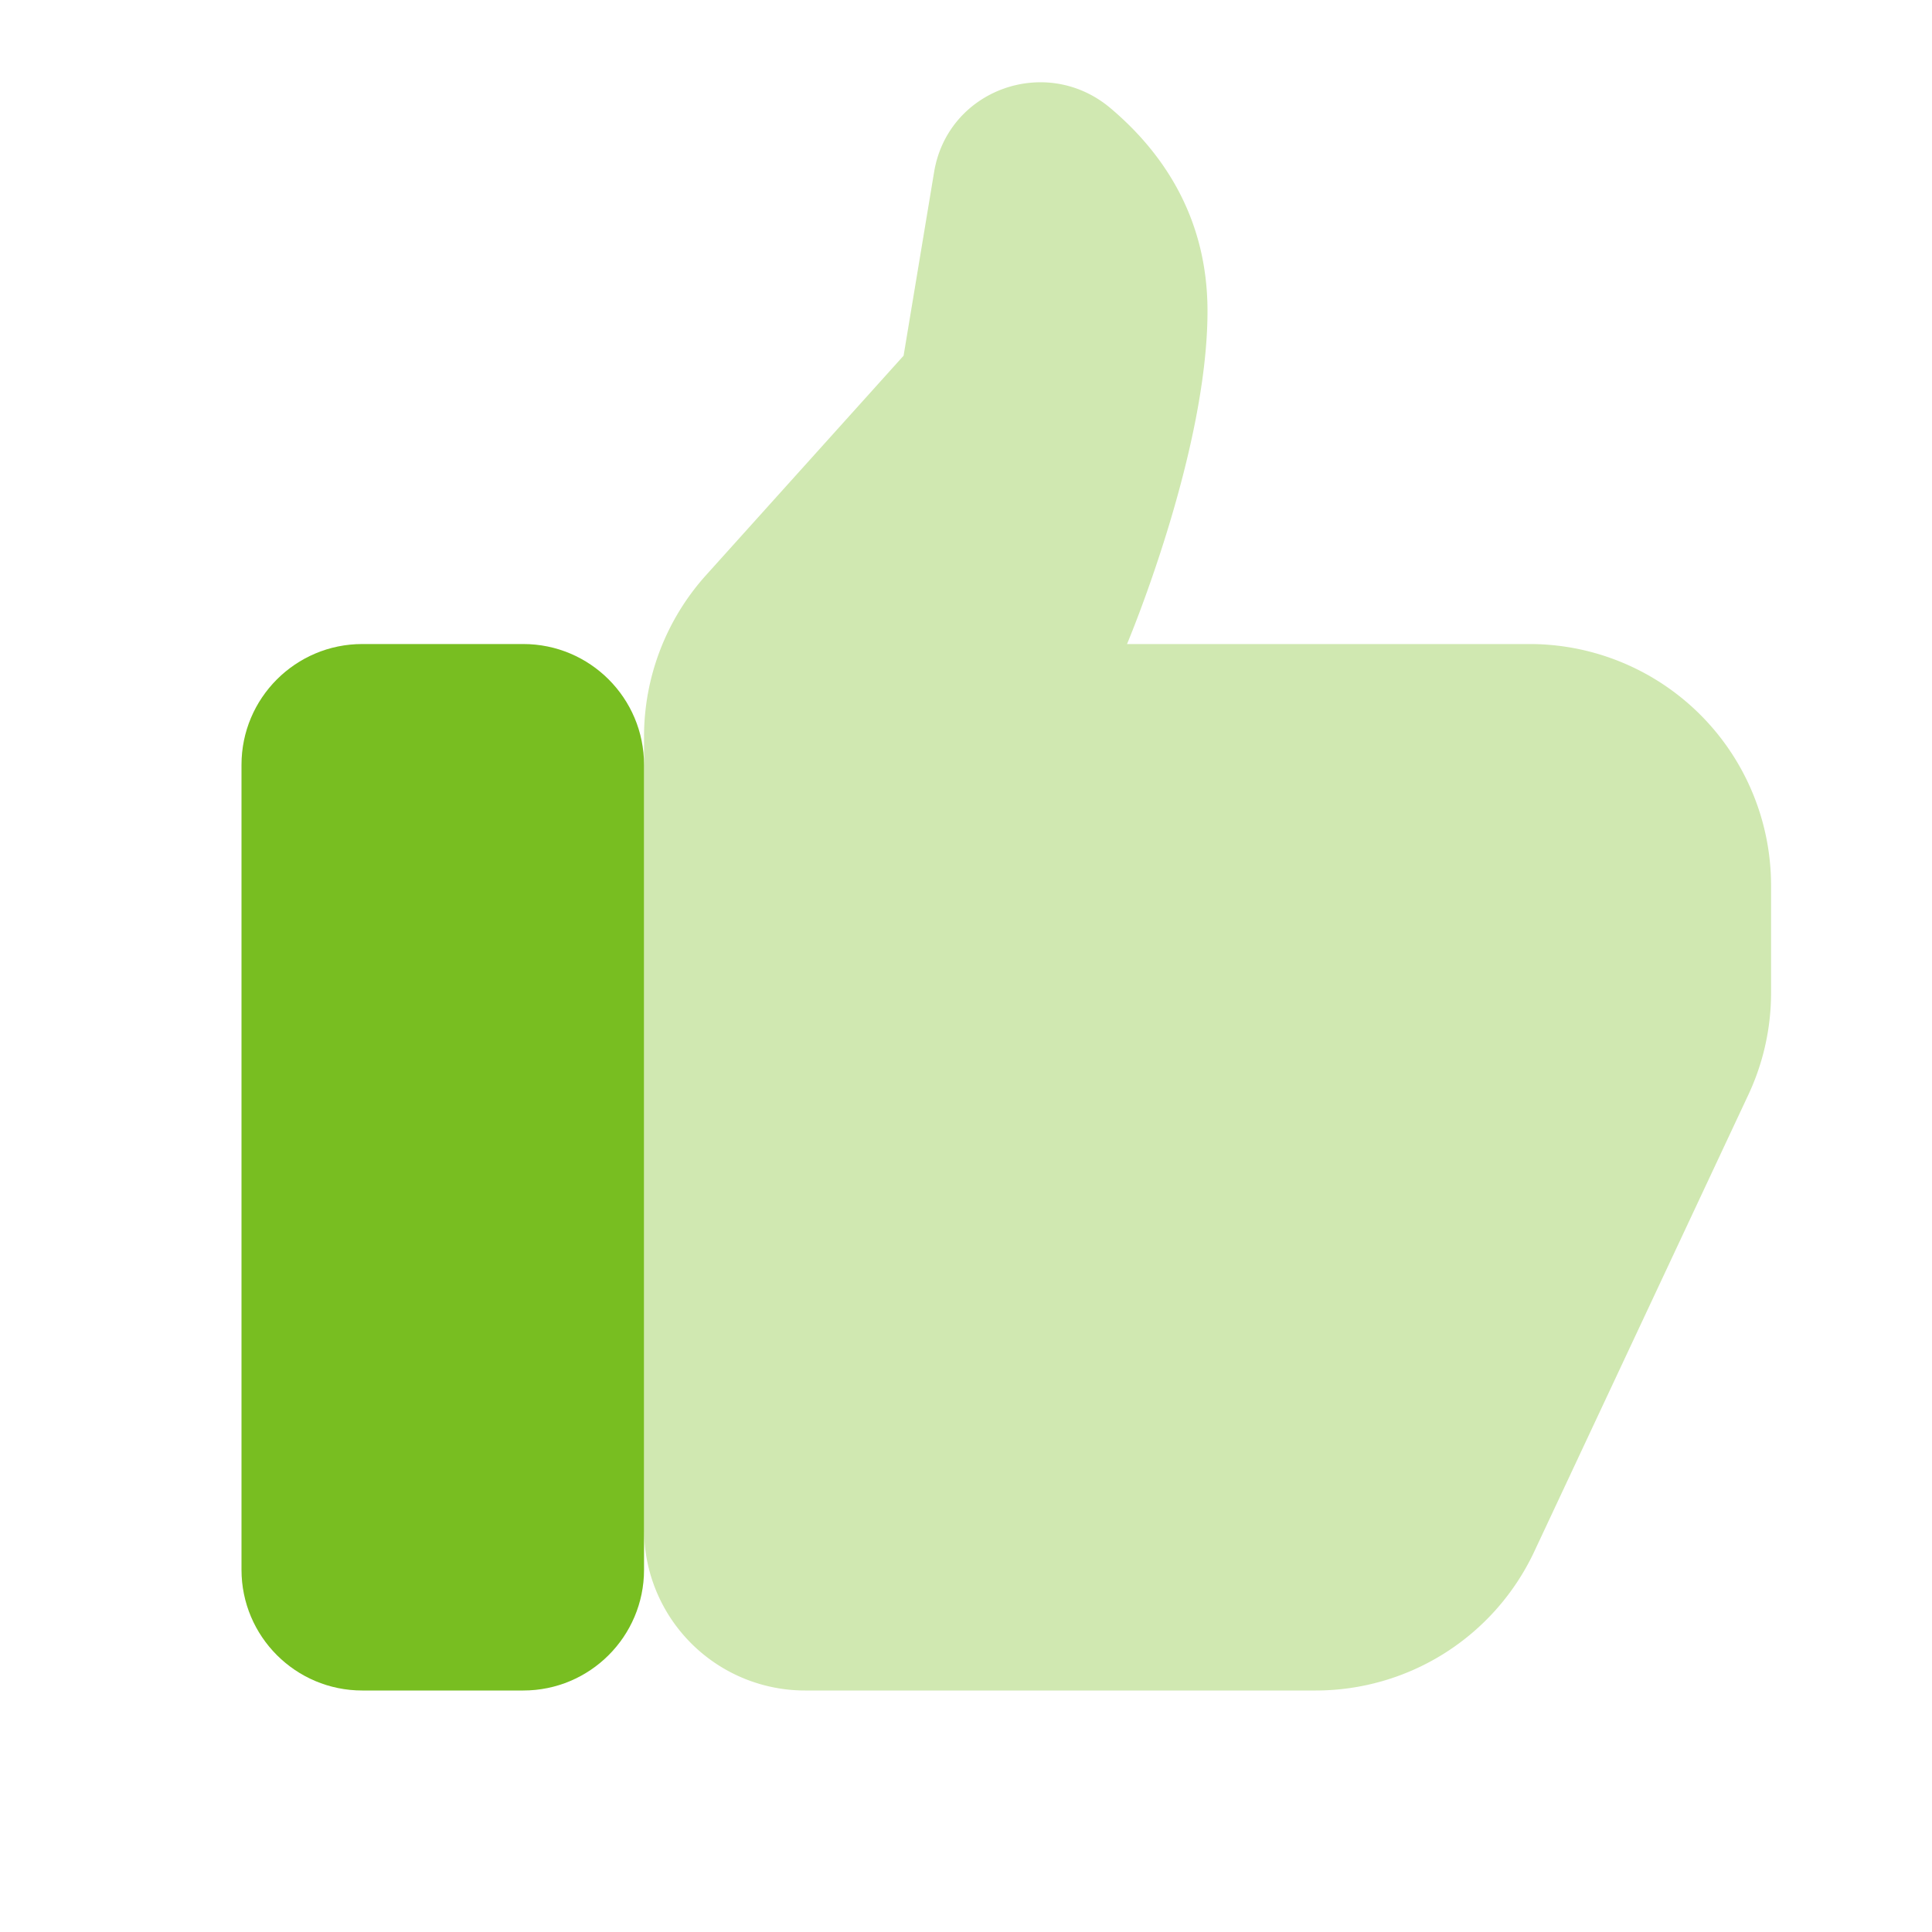 <svg width="20" height="20" fill="none" xmlns="http://www.w3.org/2000/svg"><path d="M3.75 6.667h1.667c.69 0 1.25.56 1.25 1.25v8.333c0 .69-.56 1.25-1.25 1.25H3.75c-.69 0-1.25-.56-1.25-1.25V7.917c0-.69.56-1.25 1.25-1.25z" fill="#78BE21"/><path opacity=".35" d="M13.62 17.5H8.334a1.667 1.667 0 01-1.667-1.667V7.627a2.5 2.5 0 01.642-1.673l2.045-2.272.316-1.902c.143-.857 1.163-1.22 1.826-.66.538.454 1.004 1.128 1.004 2.1 0 1.472-.833 3.447-.833 3.447h4.167a2.5 2.5 0 012.5 2.5v1.11c0 .366-.081.729-.237 1.06l-2.214 4.724A2.499 2.499 0 0113.62 17.5z" fill="#78BE21"/></svg>